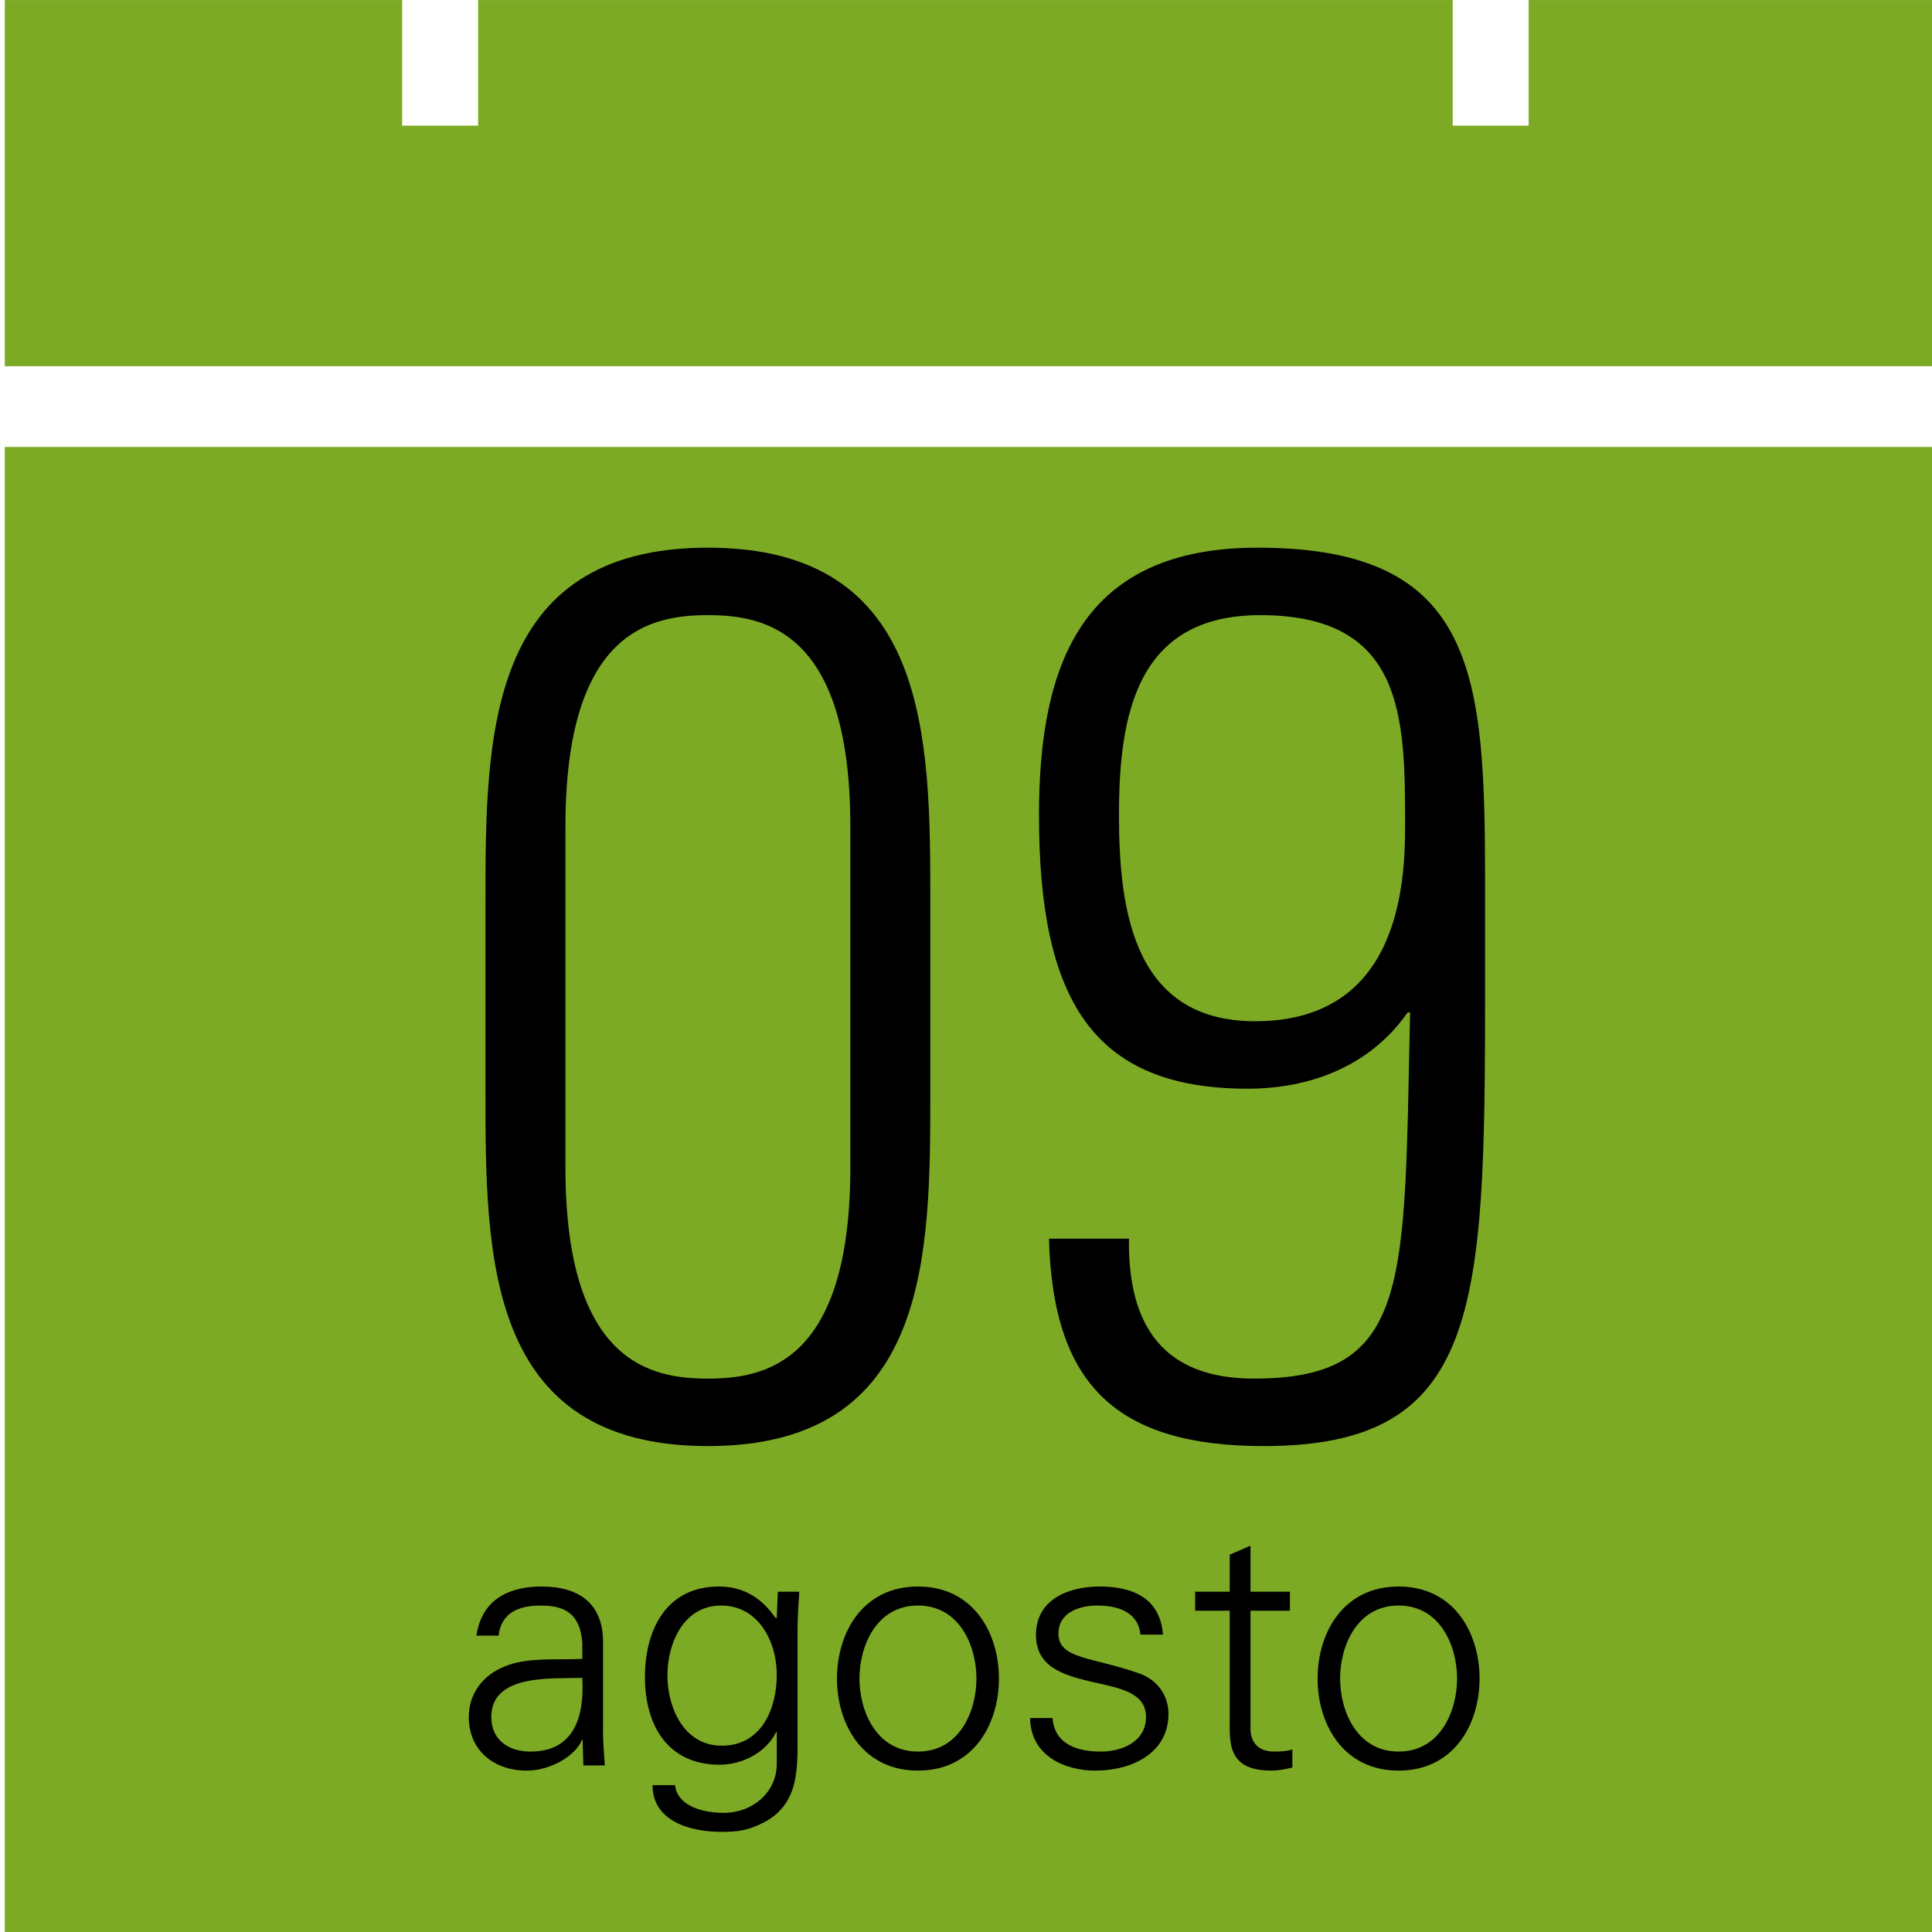 <?xml version="1.0" encoding="utf-8"?>
<!-- Generator: Adobe Illustrator 16.0.0, SVG Export Plug-In . SVG Version: 6.00 Build 0)  -->
<!DOCTYPE svg PUBLIC "-//W3C//DTD SVG 1.1//EN" "http://www.w3.org/Graphics/SVG/1.1/DTD/svg11.dtd">
<svg version="1.1" id="Layer_1" xmlns="http://www.w3.org/2000/svg" xmlns:xlink="http://www.w3.org/1999/xlink" x="0px" y="0px"
	 width="402px" height="402px" viewBox="0 0 402 402" enable-background="new 0 0 402 402" xml:space="preserve">
<g>
	<polygon fill="#7DAA25" points="83.679,0.008 83.679,26.145 99.486,26.145 99.486,0.008 302.27,0.008 302.27,26.145 
		318.076,26.145 318.076,0.008 403,0.008 403,76.199 1,76.199 1,0.008 	"/>
</g>
<rect x="1" y="92.999" fill="#7DAA25" width="402.018" height="310.002"/>
<rect x="85.602" y="152.341" fill="none" width="232.816" height="191.316"/>
<g enable-background="new    ">
	<path d="M193.573,187.795v39.26c0,34.06,0,73.838-46.279,73.838c-46.279,0-46.279-39.778-46.279-73.838v-39.26
		c0-34.06,0-73.839,46.279-73.839C193.573,113.956,193.573,153.735,193.573,187.795z M117.654,242.913
		c0,40.819,17.939,43.938,29.639,43.938s29.64-3.119,29.64-43.938v-70.979c0-40.818-17.94-43.938-29.64-43.938
		s-29.639,3.12-29.639,43.938V242.913z"/>
	<path d="M216.189,169.595c0-31.719,9.102-55.639,45.5-55.639c45.76,0,47.317,26.52,47.317,70.198v22.36
		c0,66.038-1.039,94.379-46.019,94.379c-30.42,0-43.938-12.48-44.719-43.16h16.64c-0.261,17.939,7.021,29.119,26,29.119
		c33.021,0,31.198-20.02,32.498-76.179h-0.521c-7.8,11.181-20.279,15.86-33.279,15.86
		C227.37,226.534,216.189,208.074,216.189,169.595z M292.369,171.675c0-22.619-0.26-43.679-30.16-43.679
		c-25.738,0-29.379,20.799-29.379,41.599c0,20.02,3.12,42.899,28.34,42.899C291.328,212.494,292.369,183.635,292.369,171.675z"/>
</g>
<g enable-background="new    ">
	<path d="M121.165,341.85c-0.432-5.904-3.457-7.776-8.569-7.776c-4.537,0-8.281,1.368-8.857,6.265H99.13
		c1.08-7.417,6.625-10.227,13.537-10.227c7.993,0,12.961,3.674,12.817,11.953v17.139c-0.072,2.809,0.216,5.688,0.36,8.137h-4.464
		l-0.144-5.328h-0.144l-0.216,0.504c-1.584,3.024-6.409,5.904-11.305,5.904c-6.696,0-12.025-4.104-12.025-11.161
		c0-4.896,2.952-8.641,7.272-10.44c4.825-2.088,11.089-1.367,16.346-1.655L121.165,341.85L121.165,341.85z M110.363,364.459
		c9.433,0,11.233-7.777,10.801-15.338c-6.121,0.216-18.938-0.936-18.938,8.137C102.227,362.154,105.971,364.459,110.363,364.459z"/>
	<path d="M161.845,331.191h4.464c-0.144,2.447-0.36,5.328-0.36,8.137v21.674c0,7.201,0.36,14.762-7.633,18.506
		c-2.88,1.368-4.824,1.656-8.208,1.656c-6.553,0-14.33-2.232-14.33-9.721h4.681c0.504,4.32,5.616,5.761,10.225,5.761
		c5.617,0,10.801-3.961,10.945-10.009v-6.77h-0.144c-2.088,4.248-7.057,6.77-11.737,6.77c-10.873,0-15.553-8.281-15.553-18.219
		c0-9.793,4.393-18.865,15.409-18.865c5.257,0,9.001,2.521,11.881,6.697l0.144-0.289L161.845,331.191z M150.036,334.072
		c-7.849,0-11.161,7.921-11.161,14.545c0,6.625,3.384,14.617,11.305,14.617c8.281,0,11.449-7.705,11.449-14.762
		C161.629,341.561,157.813,334.072,150.036,334.072z"/>
	<path d="M207.854,349.266c0,9.506-5.328,19.153-16.85,19.153c-11.521,0-16.849-9.647-16.849-19.153
		c0-9.505,5.328-19.154,16.849-19.154C202.525,330.111,207.854,339.761,207.854,349.266z M191.004,334.072
		c-8.712,0-12.169,8.496-12.169,15.193c0,6.695,3.457,15.192,12.169,15.192c8.713,0,12.17-8.497,12.17-15.192
		C203.174,342.568,199.717,334.072,191.004,334.072z"/>
	<path d="M228.805,330.111c6.84,0,12.6,2.377,13.176,10.009h-4.68c-0.433-4.536-4.465-6.048-8.93-6.048
		c-4.031,0-8.137,1.584-8.137,5.832c0,5.328,6.983,4.824,16.777,8.281c3.744,1.295,6.12,4.535,6.12,8.424
		c0,8.138-7.562,11.81-15.192,11.81c-6.266,0-13.465-2.952-13.609-10.944h4.682c0.359,5.399,5.111,6.984,10.008,6.984
		c4.608,0,9.435-2.16,9.435-7.201c0-5.186-5.688-6.048-11.449-7.345c-5.688-1.368-11.448-3.024-11.448-9.722
		C215.555,332.704,222.467,330.111,228.805,330.111z"/>
	<path d="M255.875,335.152h-7.201v-3.961h7.201v-7.705l4.32-1.871v9.576h8.209v3.961h-8.209v24.192
		c-0.072,3.313,1.656,5.113,4.969,5.113c1.296,0,2.592-0.072,3.744-0.433v3.744c-1.368,0.359-2.953,0.647-4.393,0.647
		c-9.146,0-8.642-5.832-8.642-10.729L255.875,335.152L255.875,335.152z"/>
	<path d="M307.86,349.266c0,9.506-5.328,19.153-16.85,19.153c-11.521,0-16.85-9.647-16.85-19.153c0-9.505,5.327-19.154,16.85-19.154
		C302.532,330.111,307.86,339.761,307.86,349.266z M291.012,334.072c-8.713,0-12.17,8.496-12.17,15.193
		c0,6.695,3.457,15.192,12.17,15.192s12.17-8.497,12.17-15.192C303.182,342.568,299.725,334.072,291.012,334.072z"/>
</g>
</svg>
